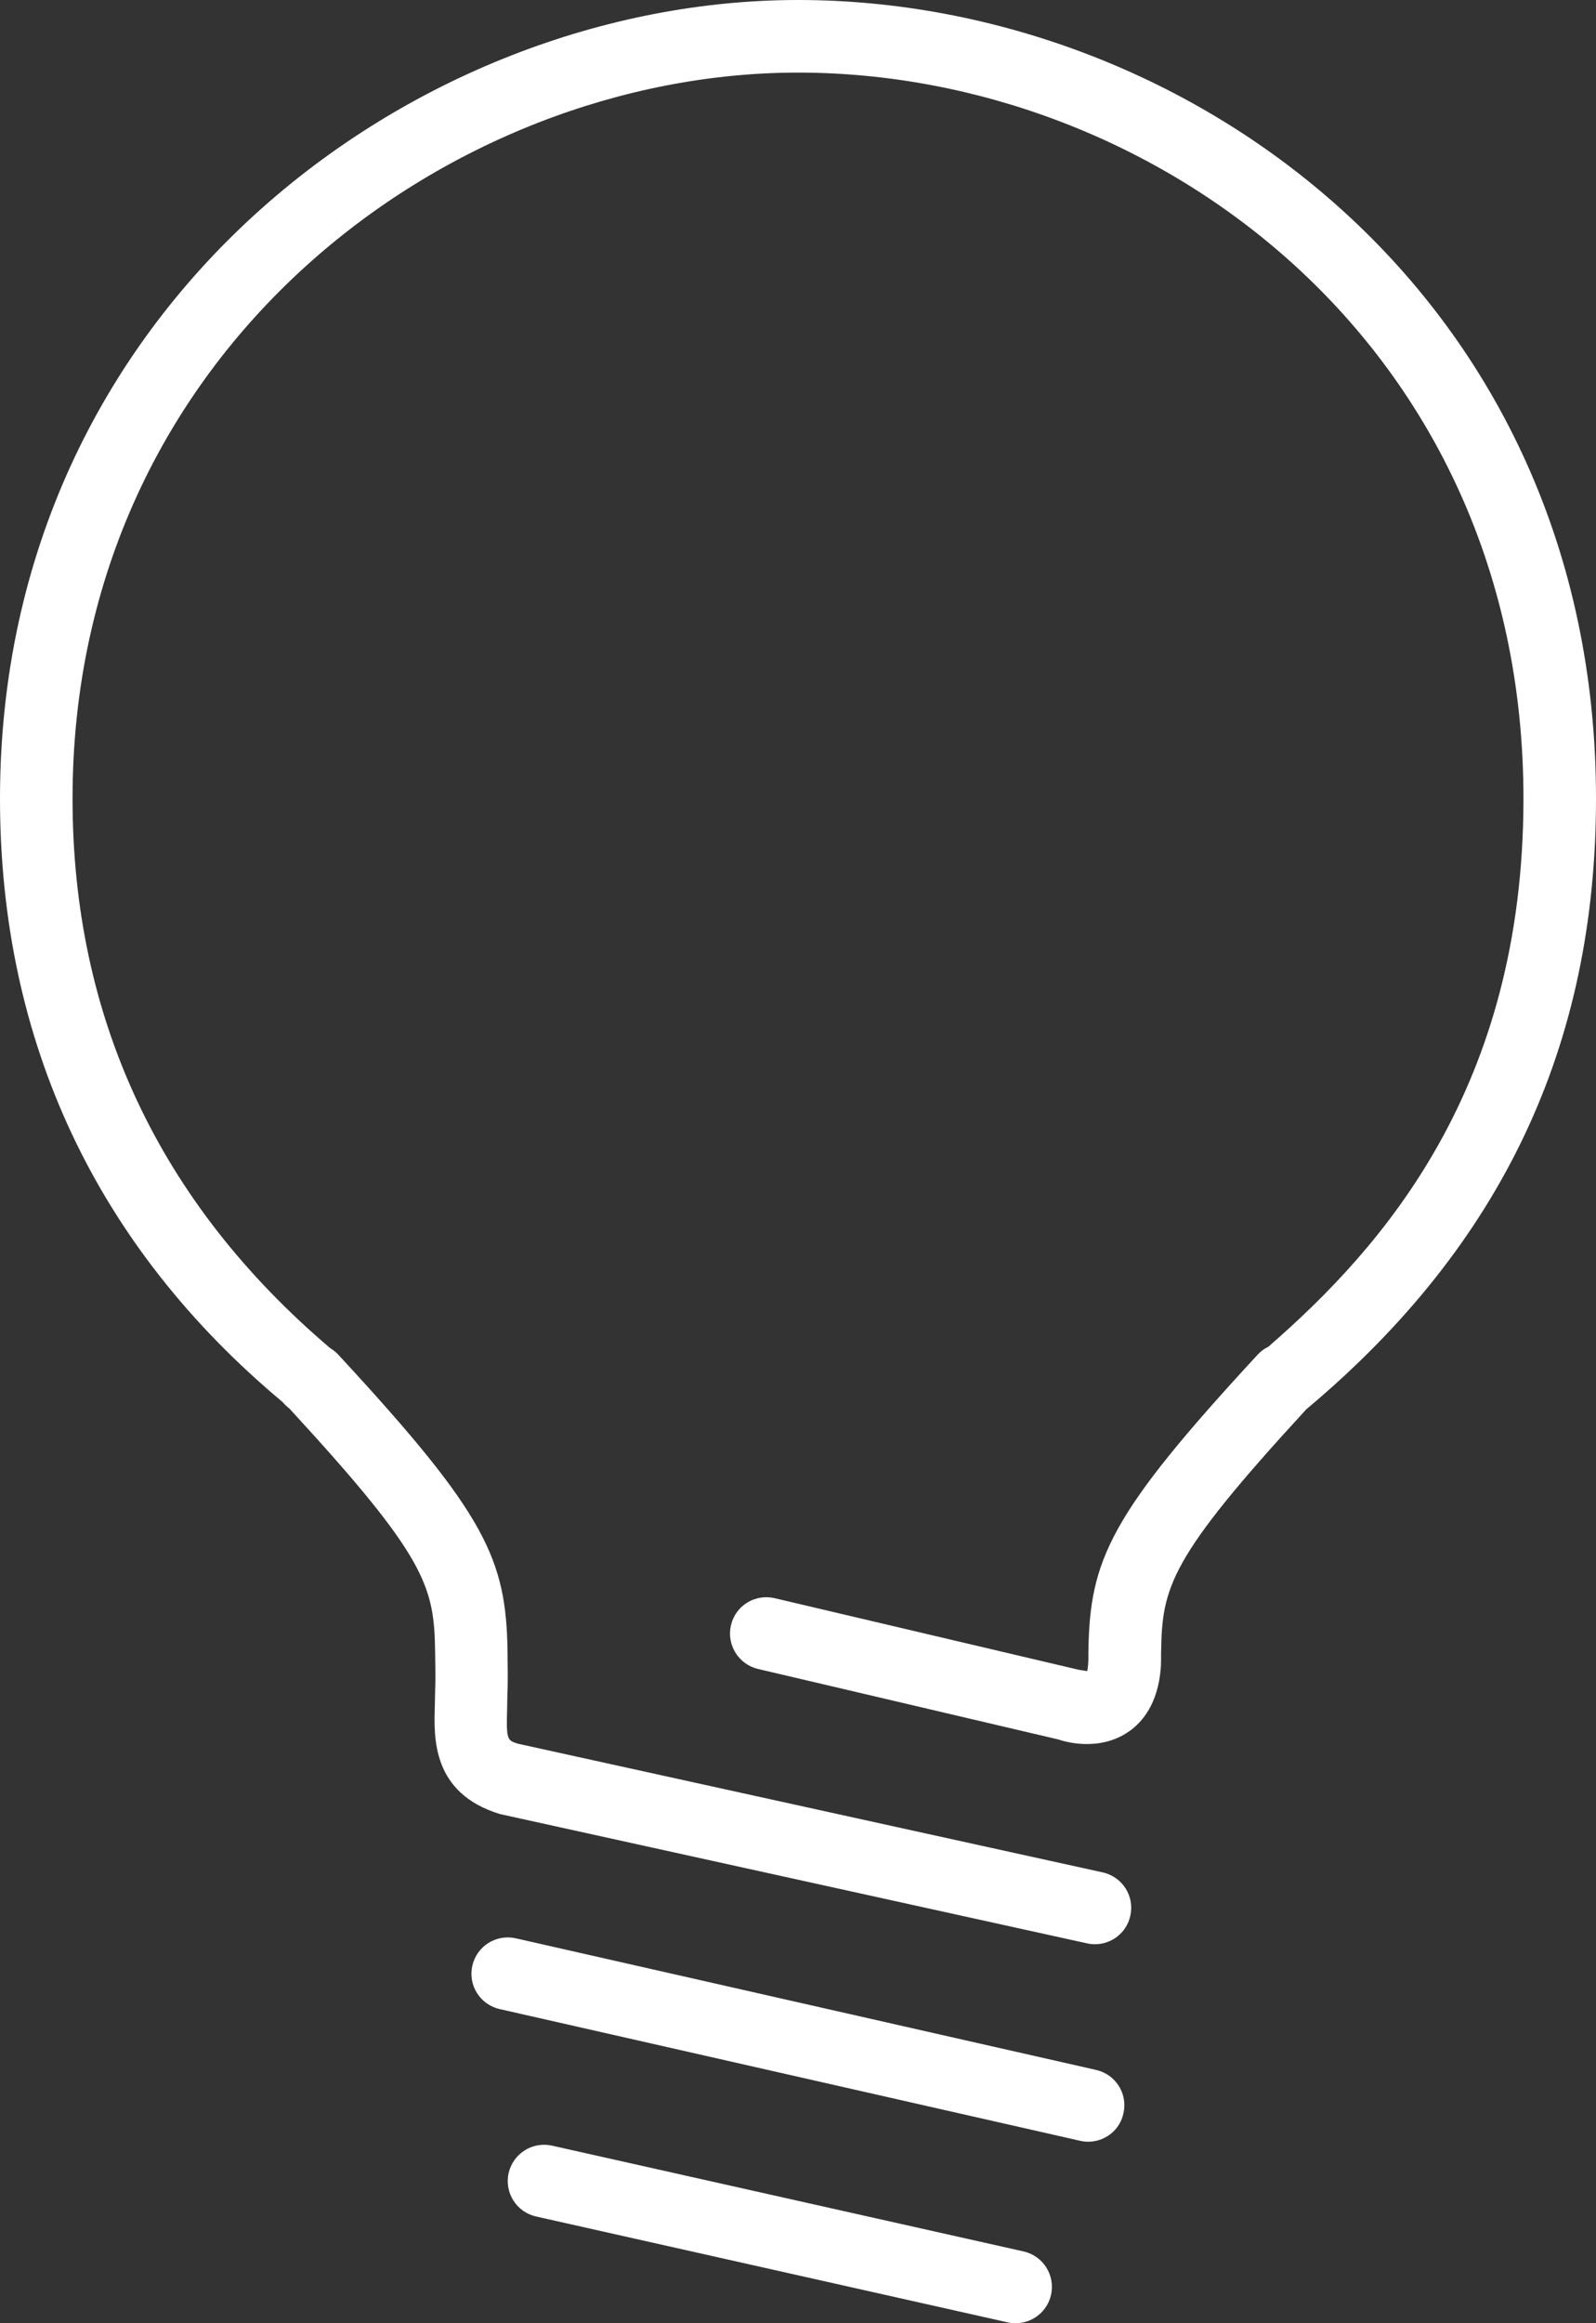 <?xml version="1.0" encoding="utf-8"?>
<!-- Generator: Adobe Illustrator 16.2.1, SVG Export Plug-In . SVG Version: 6.00 Build 0)  -->
<!DOCTYPE svg PUBLIC "-//W3C//DTD SVG 1.1//EN" "http://www.w3.org/Graphics/SVG/1.1/DTD/svg11.dtd">
<svg version="1.1" id="Layer_1" xmlns="http://www.w3.org/2000/svg" xmlns:xlink="http://www.w3.org/1999/xlink" x="0px" y="0px"
	 width="22px" height="32px" viewBox="0 0 22 32" enable-background="new 0 0 22 32" xml:space="preserve">
<rect x="0" y="0" width="22" height="32" fill="#333333" stroke="none"/>
<g>
	<path fill="#FFFFFF" d="M11,0C5.71,0,0,4.206,0,11c0,3.353,1.334,6.174,3.896,8.312c0.027,0.033,0.058,0.062,0.092,0.088
		c1.901,2.062,1.997,2.453,2.01,3.36c0.006,0.359,0.003,0.466,0,0.523l-0.004,0.209c-0.015,0.452-0.038,1.209,0.899,1.495
		l8.093,1.781c0.037,0.008,0.072,0.012,0.107,0.012c0.23,0,0.438-0.159,0.488-0.394c0.061-0.27-0.111-0.536-0.381-0.596
		l-8.055-1.771c-0.155-0.047-0.168-0.052-0.154-0.498l0.003-0.191c0,0,0.01-0.078,0.002-0.586c-0.019-1.27-0.295-1.882-2.309-4.059
		C4.649,18.639,4.602,18.6,4.55,18.568C2.194,16.566,1,14.02,1,11C1,4.823,6.19,1,11,1c4.916,0,10,3.741,10,10
		c0,3.978-1.928,6.171-3.518,7.551c-0.056,0.026-0.104,0.063-0.147,0.109c-2.037,2.204-2.313,2.816-2.332,4.086
		c0,0.029-0.001,0.064,0,0.104l-0.001,0.034c-0.003,0.076-0.014,0.118-0.014,0.134C14.955,23.013,14.872,23,14.872,23l-4.195-0.987
		c-0.272-0.062-0.538,0.104-0.601,0.372c-0.063,0.27,0.103,0.538,0.372,0.603l4.144,0.972c0.055,0.02,0.553,0.182,0.973-0.113
		c0.184-0.129,0.396-0.382,0.435-0.865l0.003-0.047c0.001-0.033,0.002-0.065,0.002-0.1c0-0.009,0-0.018-0.001-0.025l0.001-0.047
		c0.014-0.902,0.107-1.294,2.005-3.355c0.009-0.008,0.019-0.014,0.027-0.022C20.703,17.143,22,14.4,22,11C22,4.115,16.407,0,11,0z"
		/>
	<path fill="#FFFFFF" d="M15,29.5c0.229,0,0.436-0.157,0.486-0.391c0.062-0.269-0.106-0.536-0.377-0.598l-8-1.813
		c-0.271-0.06-0.537,0.108-0.598,0.377c-0.062,0.269,0.107,0.537,0.377,0.598l8,1.814C14.927,29.496,14.964,29.5,15,29.5z"/>
	<path fill="#FFFFFF" d="M7.609,29.554c-0.271-0.06-0.536,0.109-0.598,0.378c-0.06,0.271,0.109,0.537,0.379,0.598l6.5,1.458
		C13.928,31.996,13.964,32,14,32c0.229,0,0.436-0.158,0.488-0.391c0.06-0.271-0.109-0.537-0.379-0.598L7.609,29.554z"/>
</g>
</svg>
